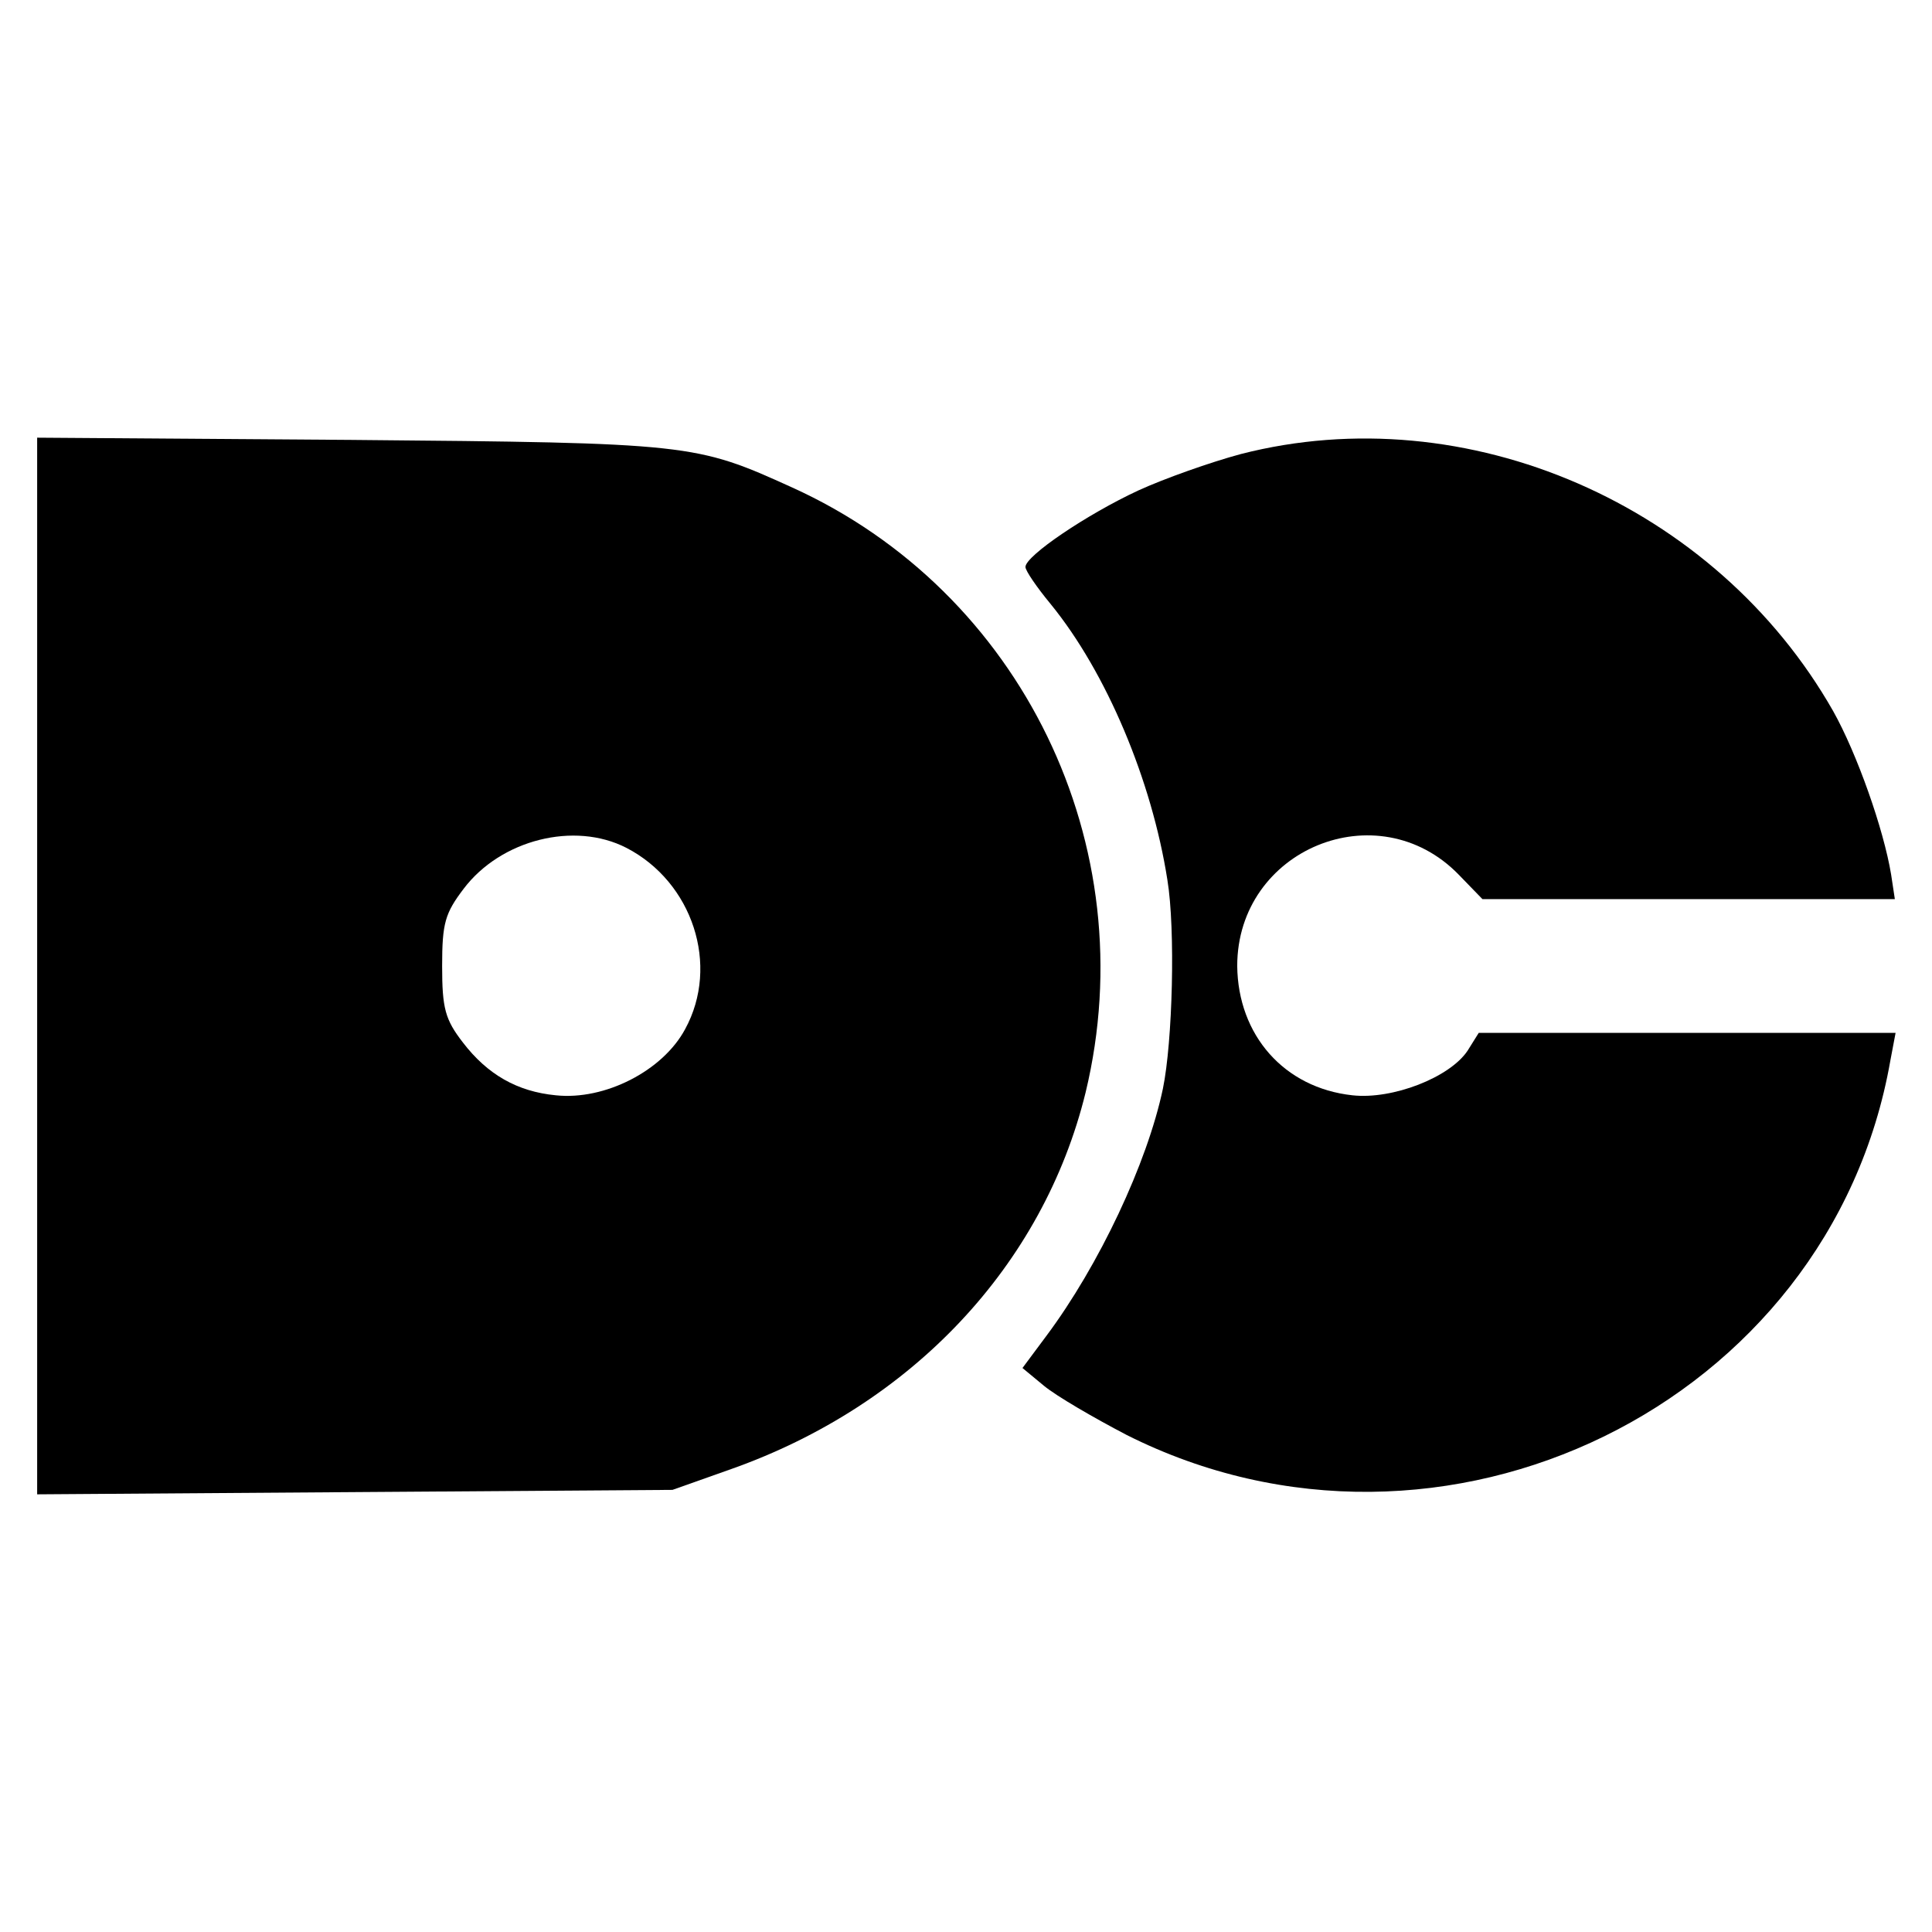 <?xml version="1.0" standalone="no"?>
<!DOCTYPE svg PUBLIC "-//W3C//DTD SVG 20010904//EN"
 "http://www.w3.org/TR/2001/REC-SVG-20010904/DTD/svg10.dtd">
<svg version="1.0" xmlns="http://www.w3.org/2000/svg"
 width="260pt" height="260pt" viewBox="0 0 260 260"
 preserveAspectRatio="xMidYMid meet">
<g transform="translate(0,260) scale(0.1,-0.1)"
fill="#000000" stroke="none">
<path d="M50 1300 l0 -711 428 3 427 3 79 28 c243 86 420 274 477 507 80 332
-86 674 -395 814 -130 59 -136 60 -593 64 l-423 3 0 -711z m793 159 c89 -46
126 -158 79 -244 -30 -56 -108 -96 -174 -89 -52 5 -92 28 -125 71 -24 31 -28
46 -28 103 0 58 4 71 29 104 50 66 149 91 219 55z"/>
<path d="M1670 1989 c-41 -11 -103 -33 -138 -49 -69 -32 -152 -88 -152 -103 0
-5 15 -27 34 -50 75 -92 136 -237 157 -371 11 -67 7 -218 -6 -281 -21 -100
-86 -238 -157 -333 l-32 -43 29 -24 c17 -14 67 -43 111 -66 425 -214 947 41
1028 504 l7 37 -280 0 -281 0 -15 -24 c-24 -36 -101 -66 -155 -60 -92 10 -154
81 -155 174 0 157 189 235 298 123 l32 -33 278 0 277 0 -5 33 c-10 61 -46 163
-78 220 -158 278 -493 424 -797 346z"/>
</g>
</svg>
